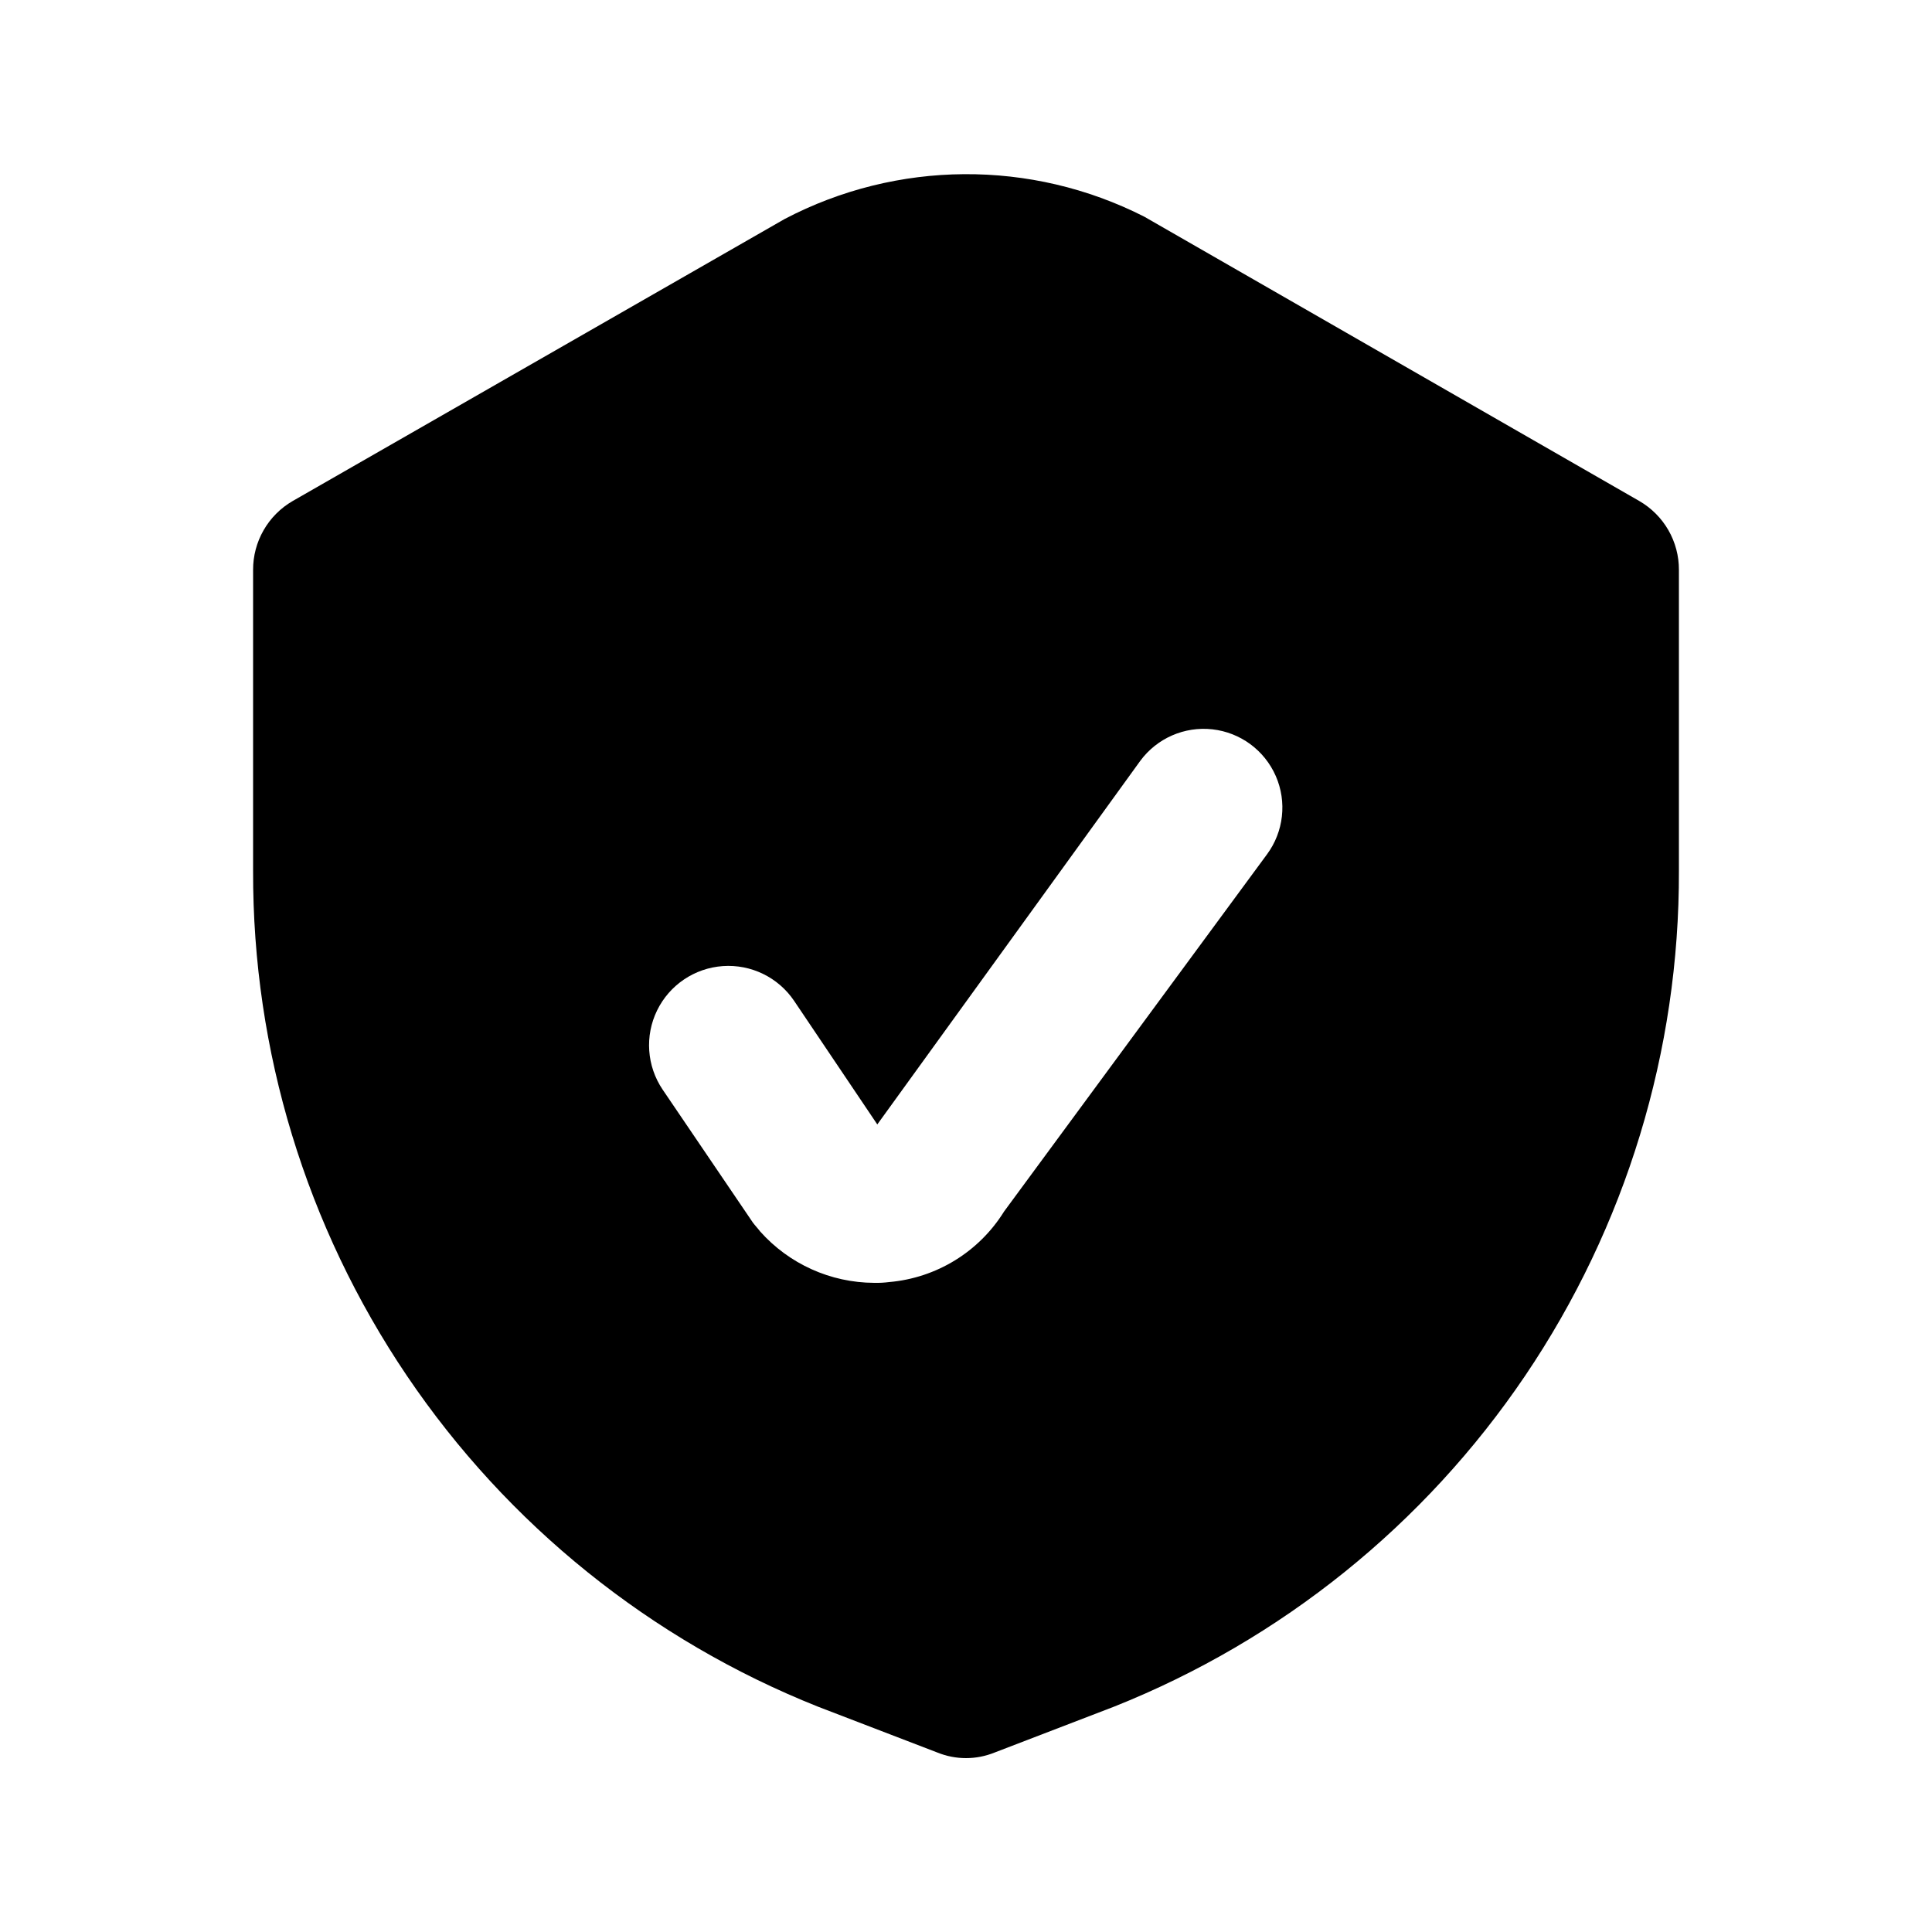 <?xml version="1.0" encoding="UTF-8"?>
<!-- The Best Svg Icon site in the world: iconSvg.co, Visit us! https://iconsvg.co -->
<svg fill="#000000" width="800px" height="800px" version="1.1" viewBox="144 144 512 512" xmlns="http://www.w3.org/2000/svg">
 <path d="m588.93 295.04c0.016-3.699-0.945-7.336-2.789-10.543-1.844-3.207-4.504-5.871-7.707-7.723l-131.2-75.359c-29.996-15.23-65.512-14.996-95.305 0.629l-130.36 74.73c-3.203 1.852-5.863 4.516-7.703 7.723-1.844 3.207-2.809 6.844-2.793 10.543v79.77c-0.141 47.668 14.059 94.277 40.75 133.77 26.691 39.496 64.641 70.051 108.92 87.695l31.699 12.176c4.848 1.961 10.266 1.961 15.113 0l31.699-12.176c44.281-17.645 82.234-48.199 108.93-87.695 26.691-39.492 40.887-86.102 40.746-133.77zm-109.16 75.363-69.691 94.672c-6.633 10.676-17.914 17.598-30.438 18.684-1.324 0.172-2.656 0.242-3.988 0.207-11.559-0.047-22.547-5.008-30.23-13.645-0.629-0.84-1.258-1.469-1.891-2.309l-23.93-35.266c-4.199-6.227-4.758-14.219-1.469-20.969 3.293-6.746 9.934-11.23 17.426-11.754 7.488-0.523 14.691 2.988 18.891 9.211l22.043 32.75 69.691-96.355c4.426-6 11.715-9.184 19.125-8.352 7.406 0.832 13.809 5.555 16.793 12.387 2.984 6.832 2.094 14.734-2.328 20.734z"/>
</svg>